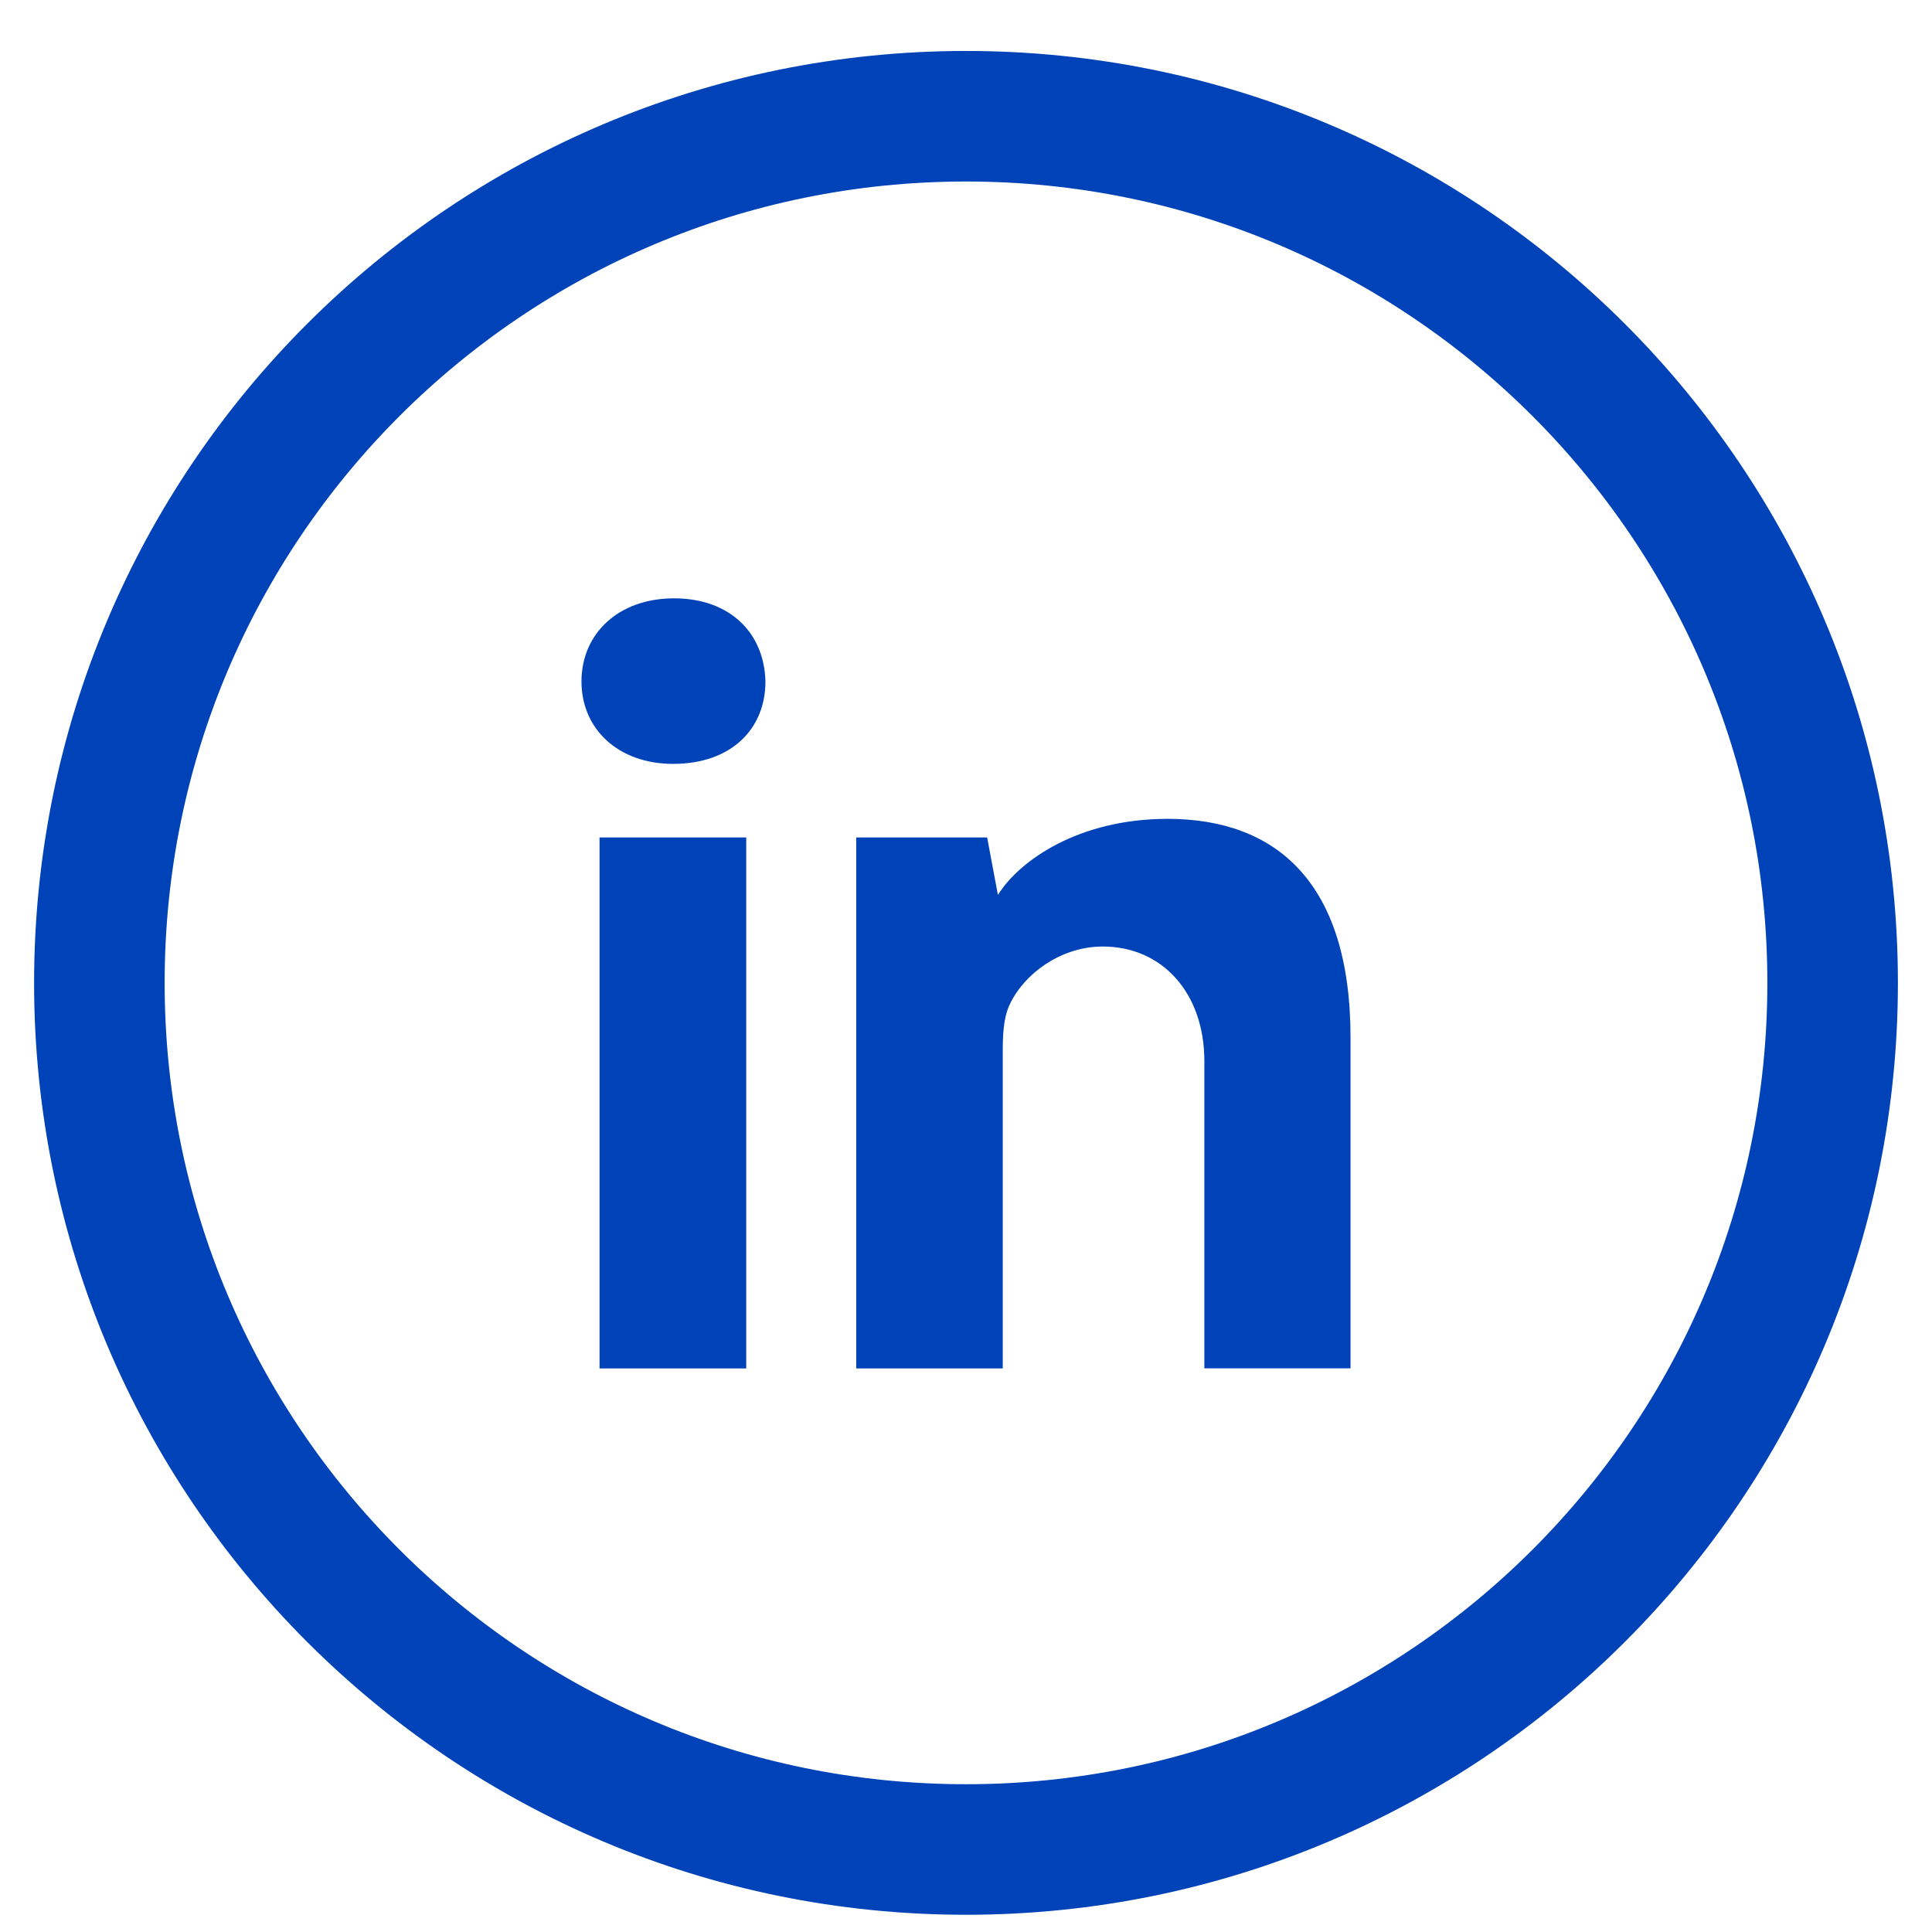 <svg width="37" height="37" viewBox="0 0 37 37" fill="none" xmlns="http://www.w3.org/2000/svg">
<path d="M18.5 35.42C27.666 35.42 35.097 27.989 35.097 18.823C35.097 9.657 27.666 2.226 18.5 2.226C9.334 2.226 1.903 9.657 1.903 18.823C1.903 27.989 9.334 35.42 18.5 35.42Z" stroke="#0042B8" stroke-width="2.5" stroke-miterlimit="10"/>
<path d="M23.065 26.207V20.322C23.065 19.017 22.258 18.127 21.12 18.127C20.251 18.127 19.537 18.728 19.307 19.308C19.225 19.514 19.204 19.806 19.204 20.095V26.207H16.398V16.038H18.905L19.111 17.139C19.526 16.476 20.661 15.682 22.361 15.682C24.432 15.682 25.864 16.891 25.864 19.87V26.205H23.065V26.207ZM14.291 26.207H11.482V16.038H14.291V26.207ZM12.89 14.629C11.84 14.629 11.136 13.961 11.136 13.051C11.136 12.14 11.838 11.459 12.908 11.459C13.979 11.459 14.636 12.12 14.659 13.051C14.659 13.959 14.007 14.629 12.89 14.629Z" fill="#0042B8"/>
</svg>
